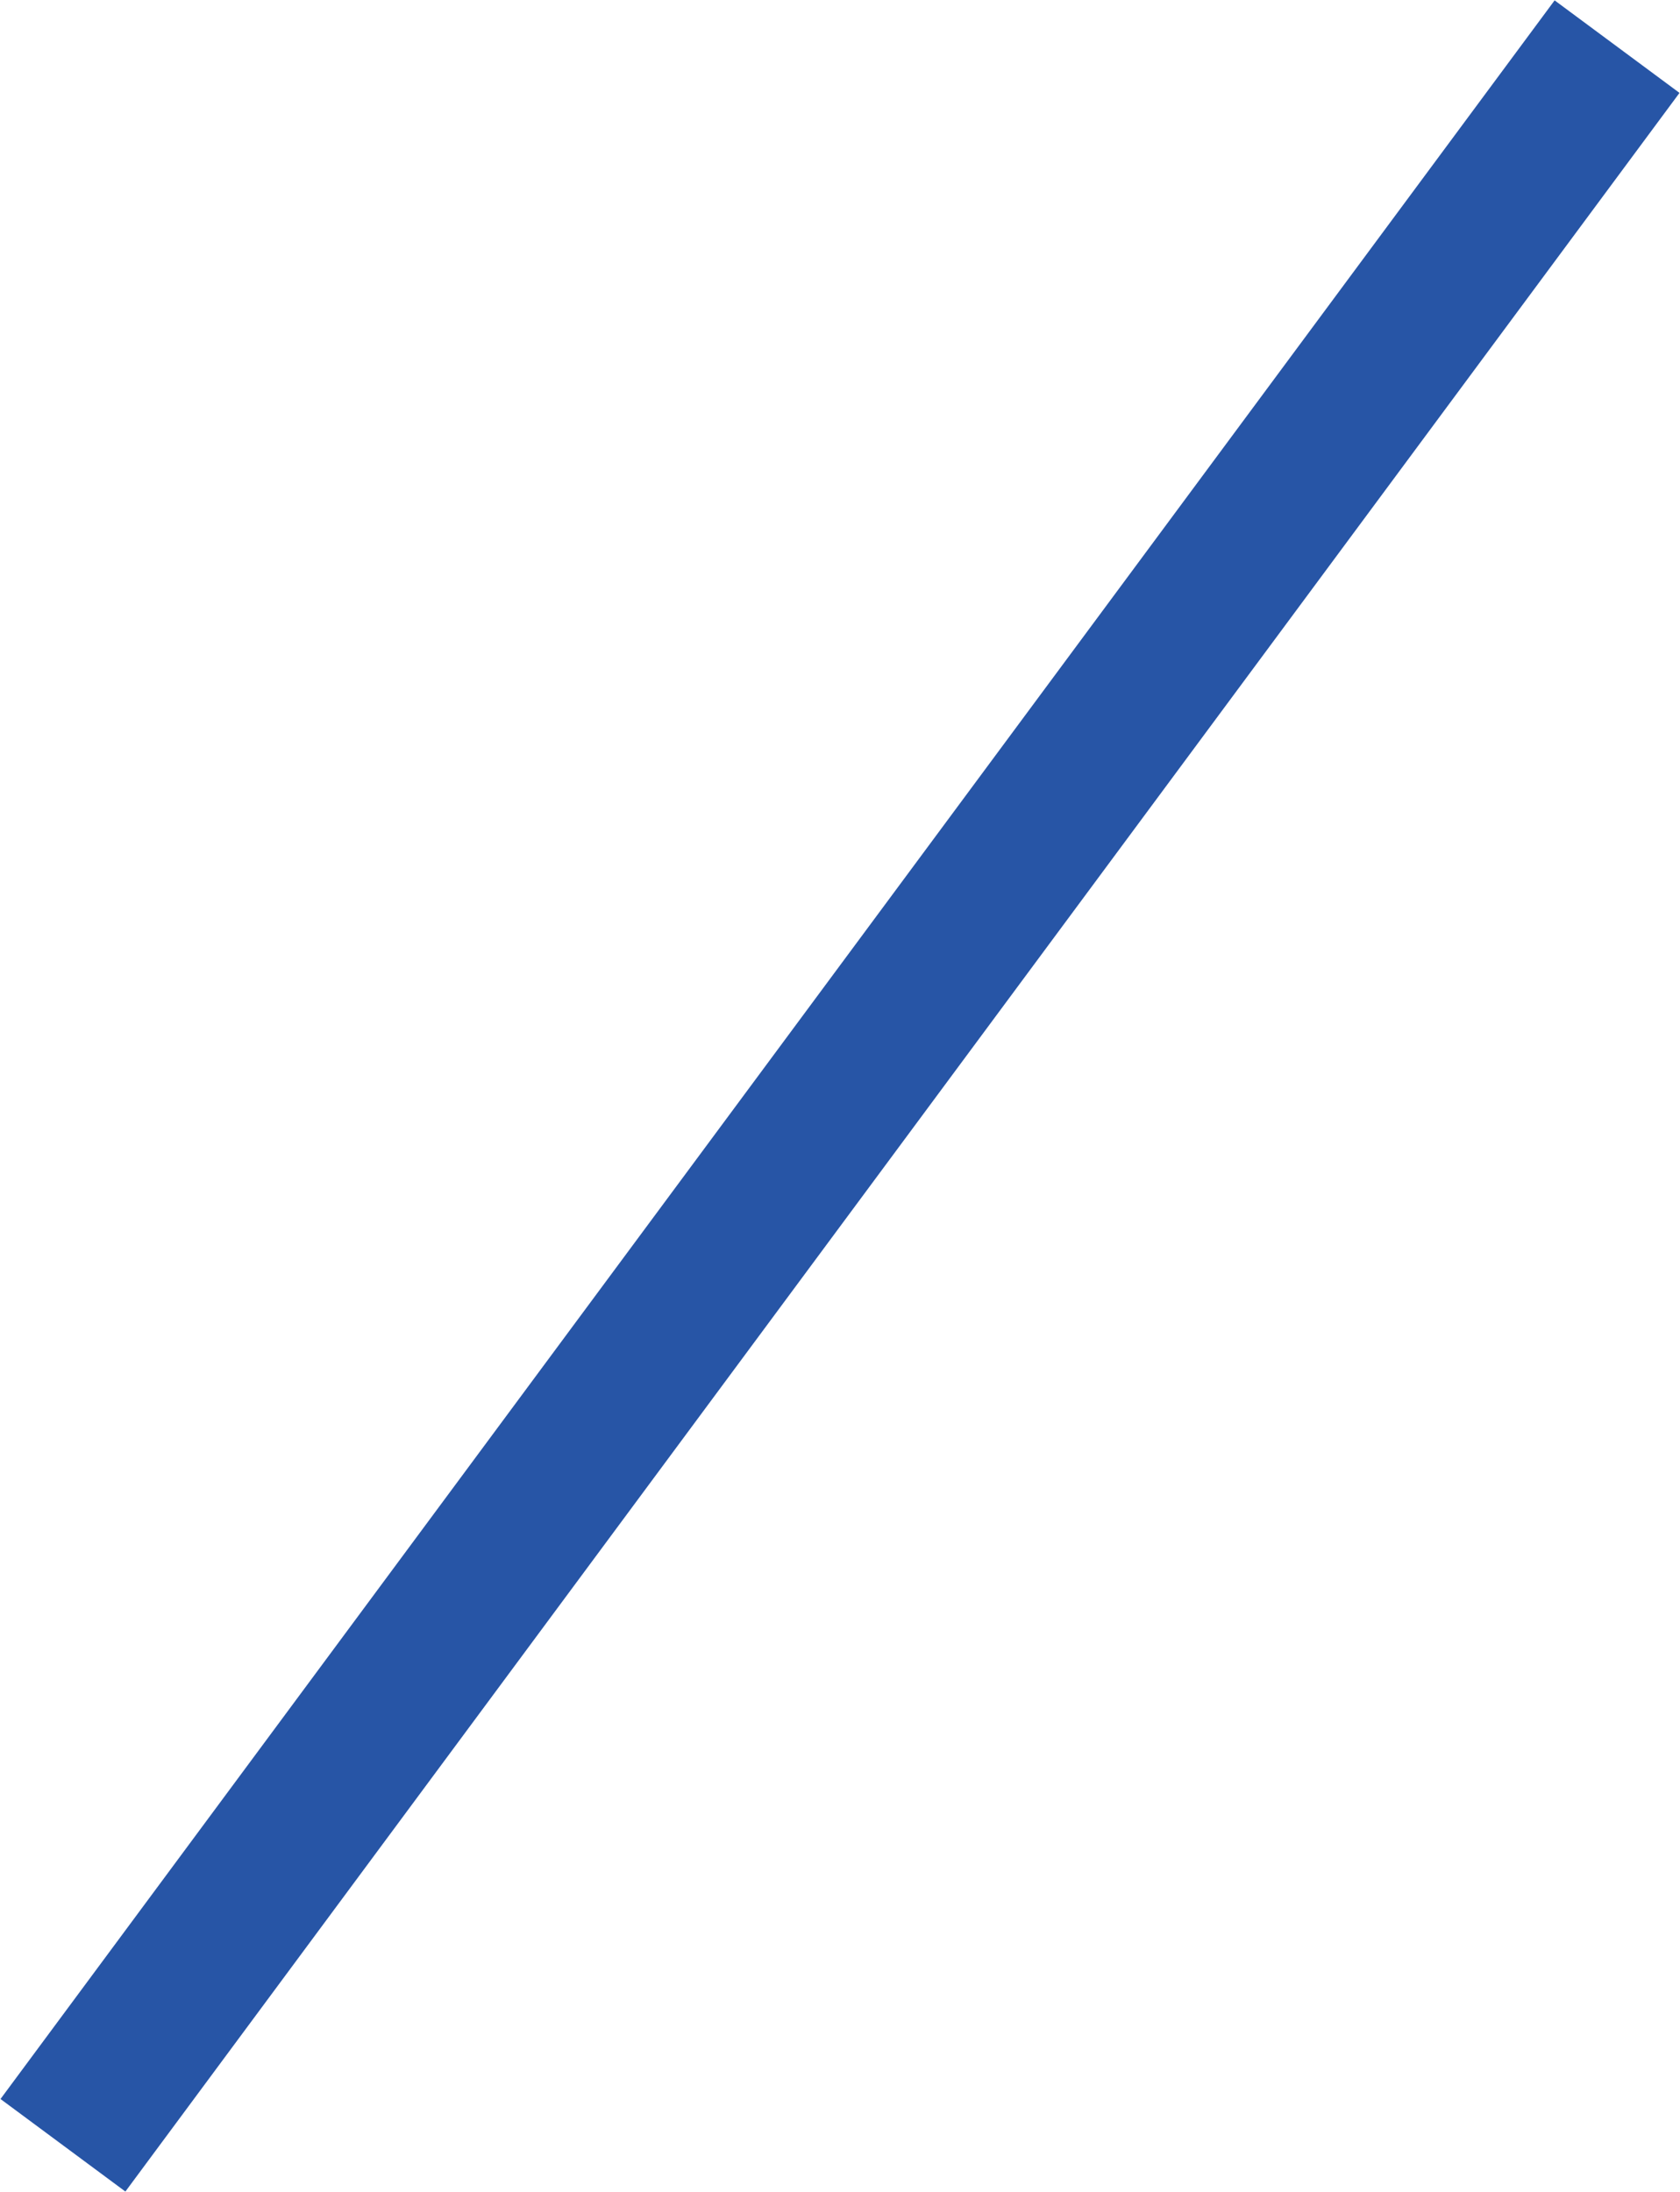 <svg xmlns="http://www.w3.org/2000/svg" width="21.62" height="28.2" viewBox="0 0 21.62 28.2">
  <defs>
    <style>
      .cls-1 {
        fill: none;
        stroke: #2755a6;
        stroke-width: 2px;
        fill-rule: evenodd;
      }
    </style>
  </defs>
  <path id="deco_recruit07.svg" class="cls-1" d="M1270,12038l-20,27" transform="translate(-1249.19 -12037.4)"/>
</svg>
